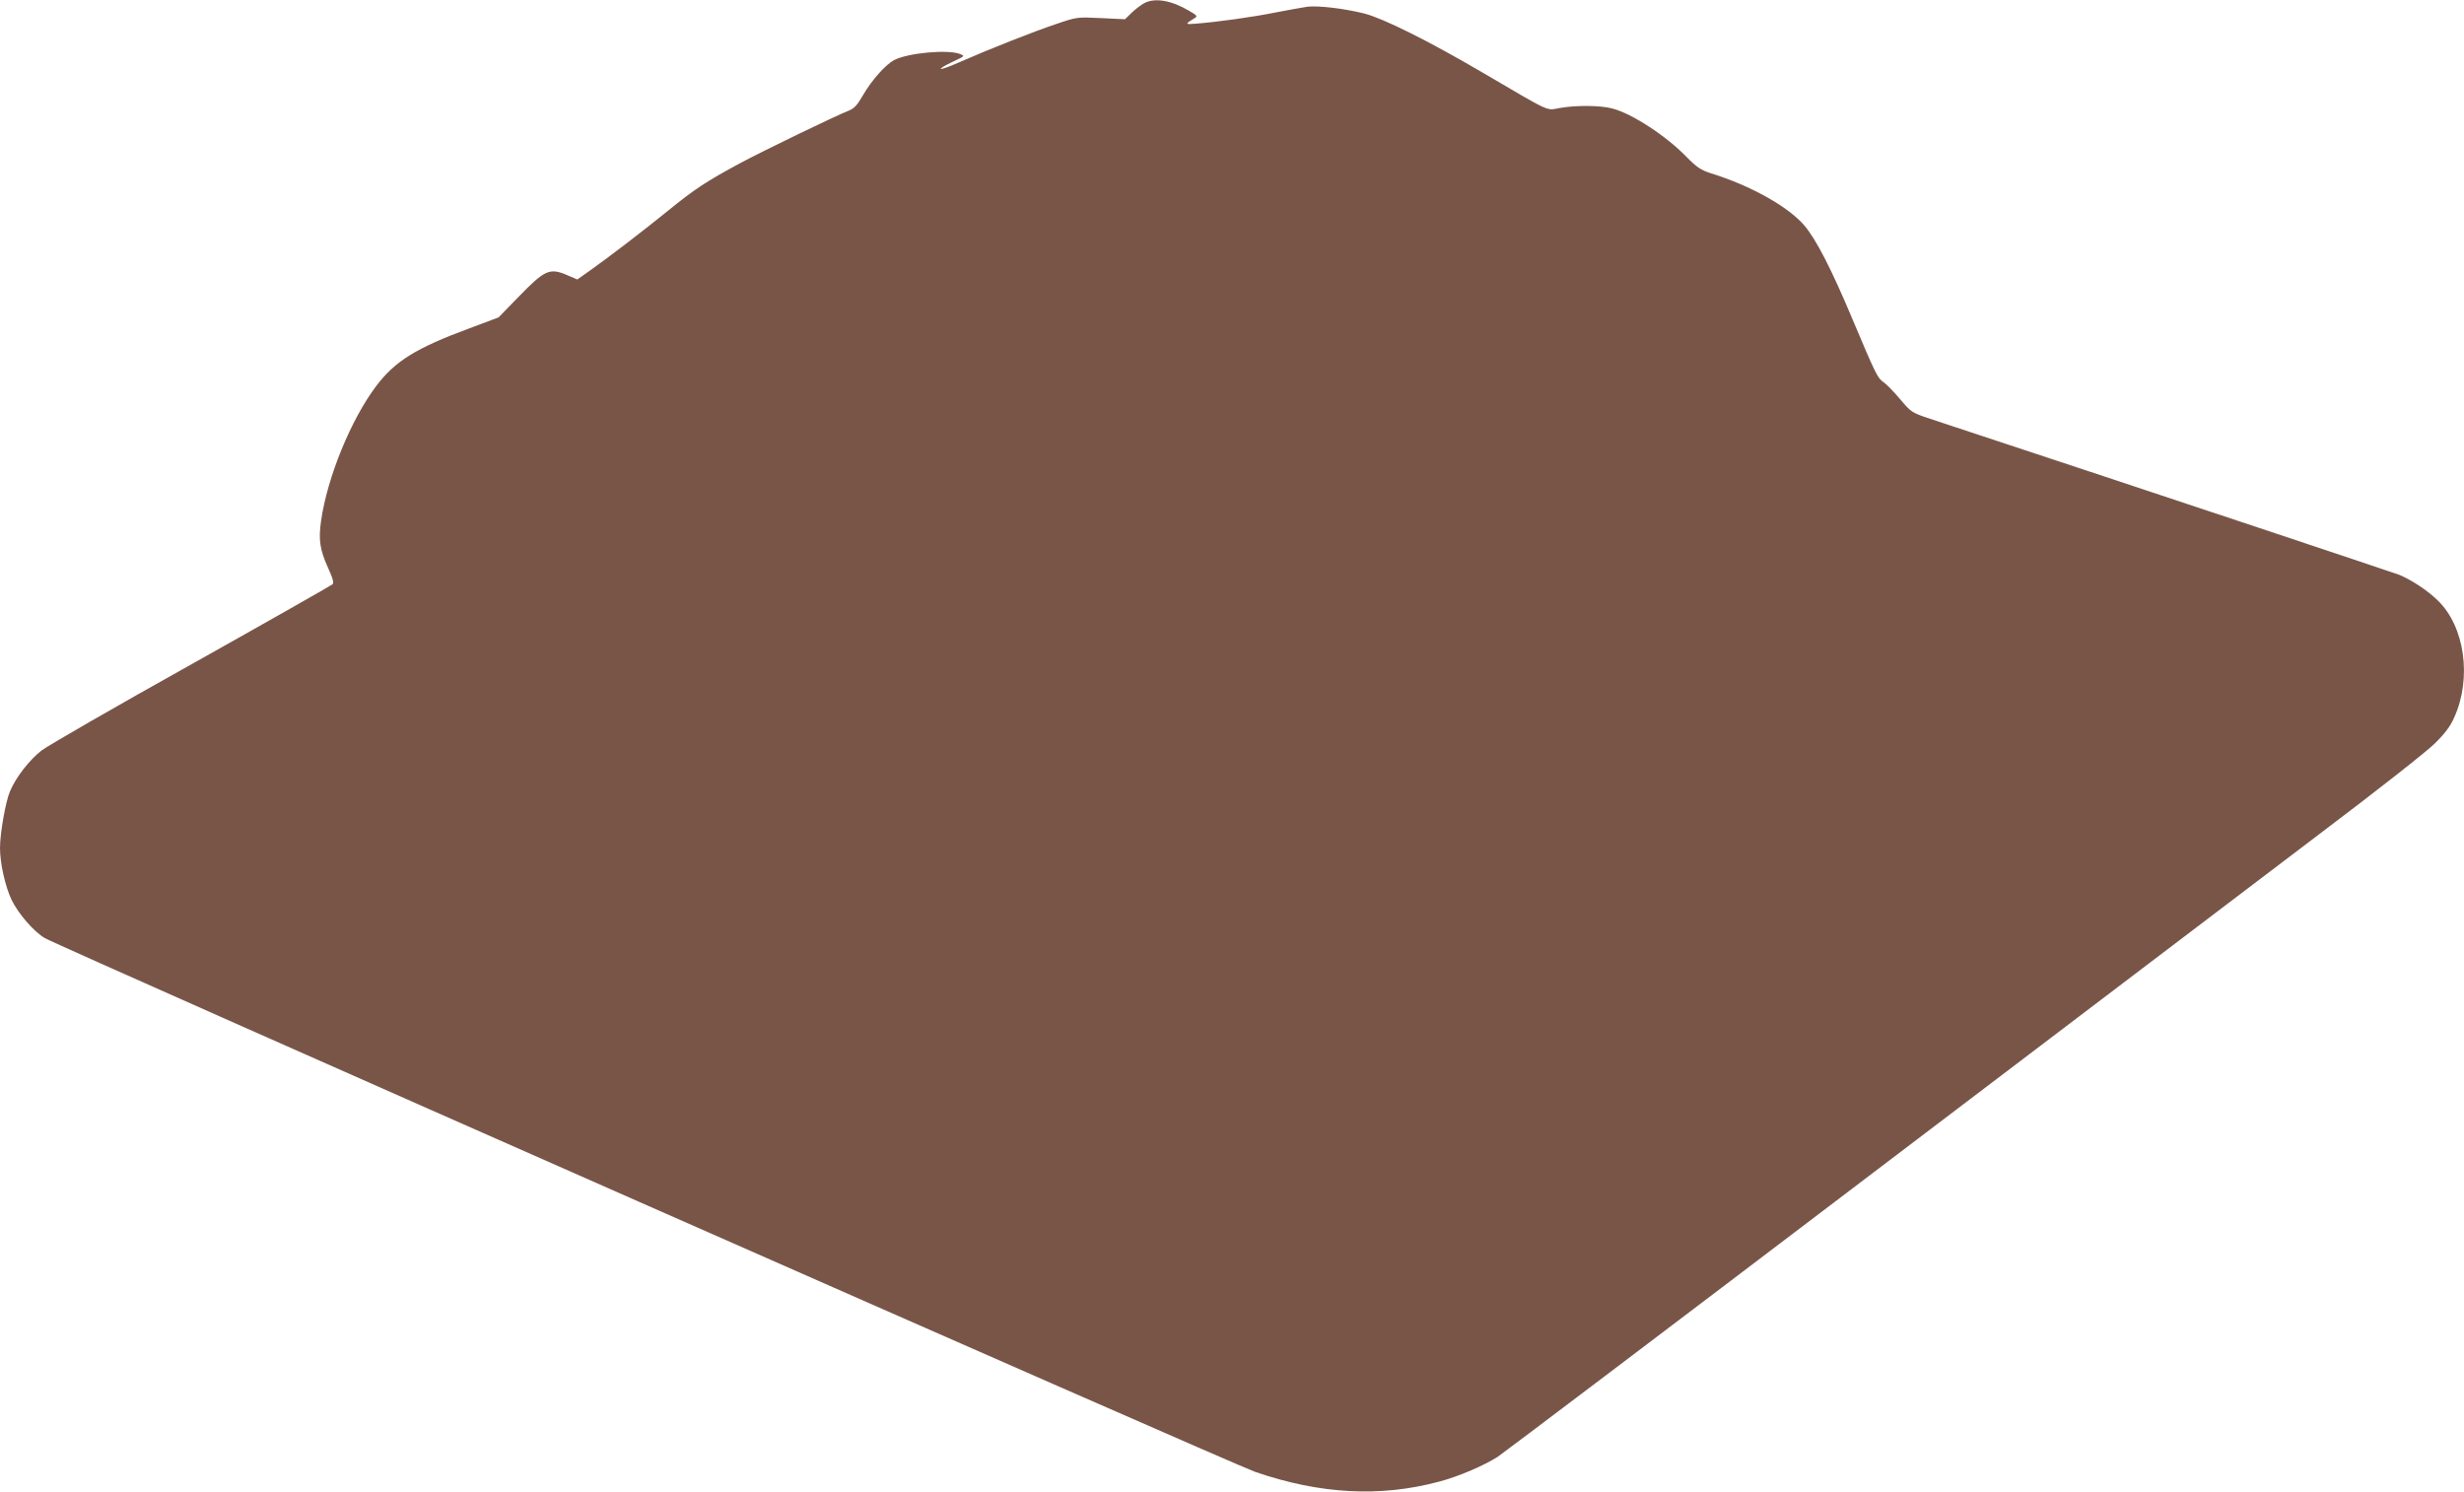 <?xml version="1.0" standalone="no"?>
<!DOCTYPE svg PUBLIC "-//W3C//DTD SVG 20010904//EN"
 "http://www.w3.org/TR/2001/REC-SVG-20010904/DTD/svg10.dtd">
<svg version="1.0" xmlns="http://www.w3.org/2000/svg"
 width="1280pt" height="775pt" viewBox="0 0 1280 775"
 preserveAspectRatio="xMidYMid meet">
<g transform="translate(0,775) scale(0.1,-0.1)"
fill="#795548" stroke="none">
<path d="M5945 7734 c-16 -8 -46 -31 -65 -49 l-36 -35 -124 6 c-125 6 -125 6
-234 -31 -122 -41 -347 -130 -504 -199 -108 -48 -132 -44 -29 5 60 28 60 28
33 39 -64 24 -270 5 -341 -32 -45 -24 -117 -105 -161 -181 -29 -51 -46 -70
-73 -81 -74 -29 -445 -209 -563 -272 -178 -96 -238 -135 -378 -249 -141 -114
-302 -237 -403 -309 l-68 -48 -49 21 c-95 41 -118 31 -258 -113 l-102 -105
-152 -57 c-276 -102 -386 -170 -484 -300 -131 -174 -253 -472 -286 -699 -14
-99 -7 -149 36 -245 26 -56 31 -78 23 -86 -7 -6 -336 -193 -732 -415 -396
-221 -746 -423 -779 -448 -63 -49 -134 -140 -164 -212 -23 -53 -52 -219 -52
-295 0 -79 27 -199 60 -269 35 -72 116 -166 173 -199 85 -49 6166 -2731 6287
-2773 337 -116 649 -133 955 -51 100 26 233 83 305 129 30 20 892 672 1915
1449 1023 777 2090 1587 2370 1799 281 212 543 418 583 458 52 51 81 89 101
135 93 205 55 474 -86 609 -52 51 -134 105 -198 132 -31 12 -1359 455 -2438
811 -96 32 -99 34 -157 103 -33 39 -71 78 -85 87 -31 21 -41 41 -161 326 -110
262 -190 418 -252 490 -84 97 -278 206 -485 270 -52 17 -73 31 -127 86 -106
109 -281 223 -383 250 -63 17 -187 18 -274 3 -73 -13 -38 -29 -403 185 -278
163 -513 280 -613 306 -106 26 -239 42 -296 35 -25 -4 -100 -17 -166 -30 -114
-23 -297 -49 -414 -58 -56 -5 -56 -2 -5 29 16 9 13 14 -29 38 -91 54 -177 69
-232 40z"/>
</g>
</svg>
